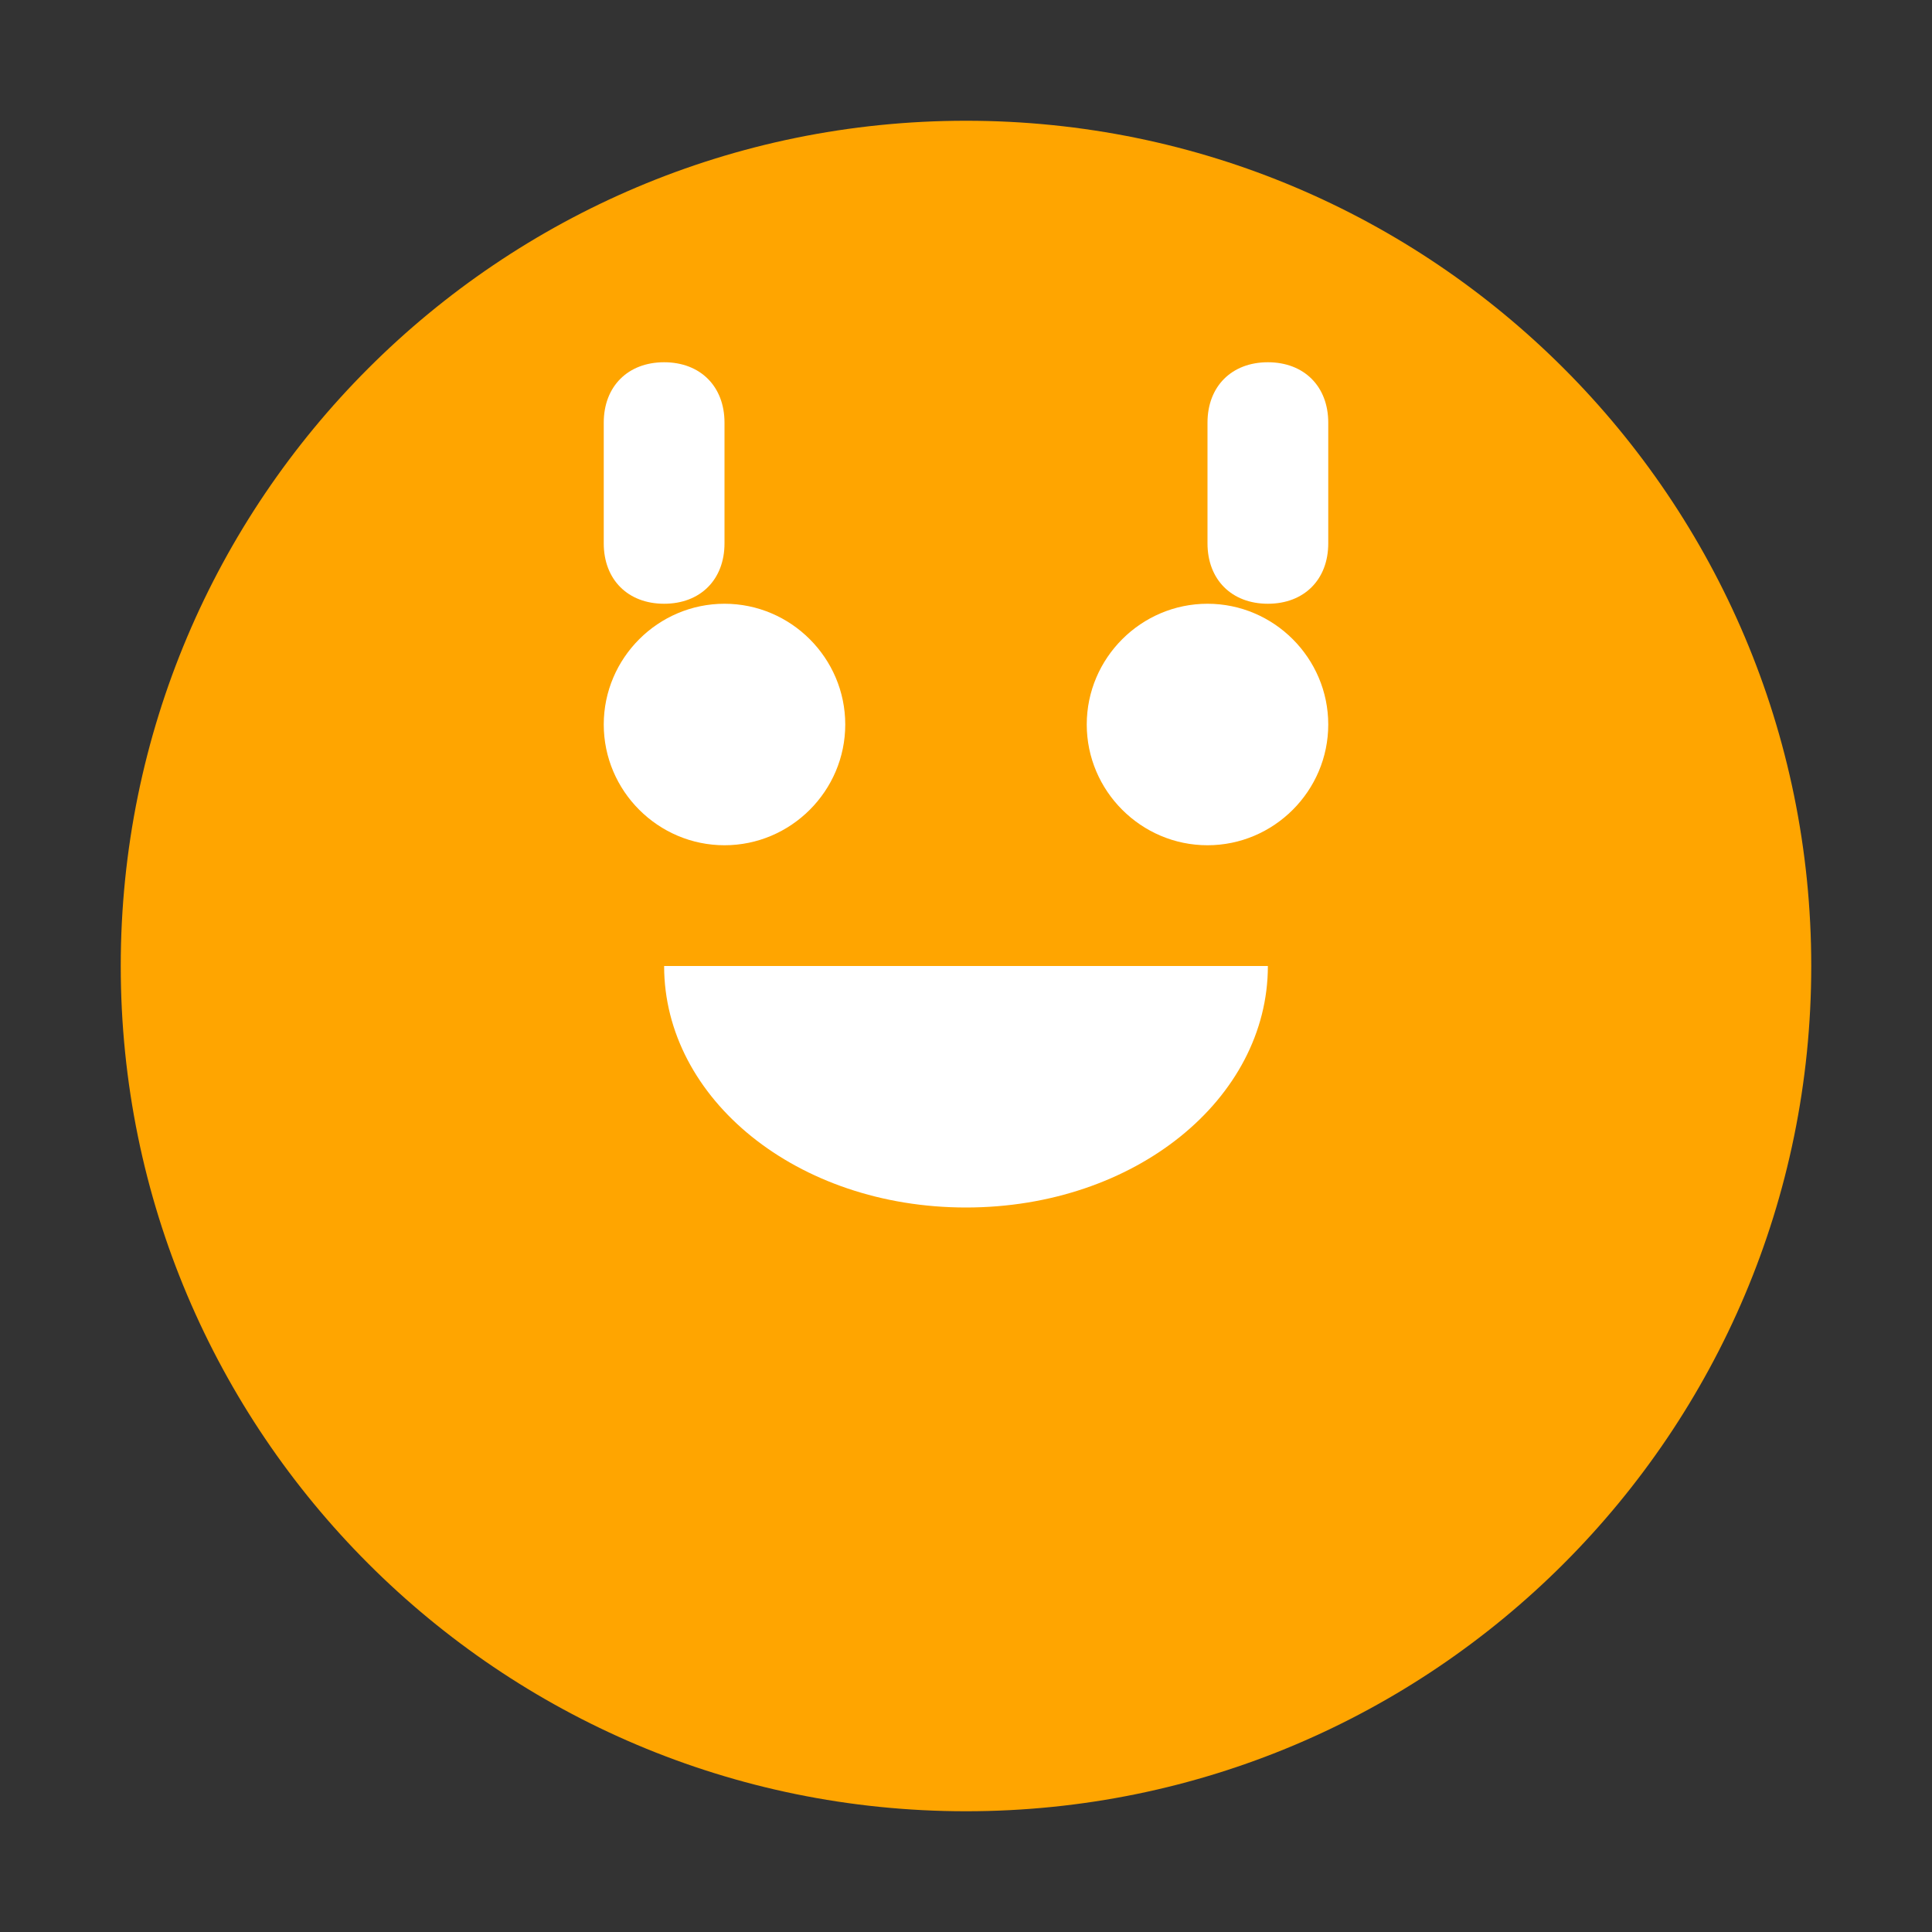 <svg width="32" height="32" viewBox="0 0 32 32" fill="none" xmlns="http://www.w3.org/2000/svg">
  <rect x="0" y="0" width="32" height="32" fill="#333333" stroke="none"/>
  <path d="M16 2C8.268 2 2 8.268 2 16s6.268 14 14 14 14-6.268 14-14S23.732 2 16 2z" fill="#FFA500"/>
  <path d="M22 12c0 1.1-.9 2-2 2s-2-.9-2-2 .9-2 2-2 2 .9 2 2z" fill="#fff"/>
  <path d="M14 12c0 1.1-.9 2-2 2s-2-.9-2-2 .9-2 2-2 2 .9 2 2z" fill="#fff"/>
  <path d="M16 20c-2.8 0-5-1.8-5-4h10c0 2.2-2.2 4-5 4z" fill="#fff"/>
  <path d="M11 10c-.6 0-1-.4-1-1V7c0-.6.4-1 1-1s1 .4 1 1v2c0 .6-.4 1-1 1z" fill="#fff"/>
  <path d="M21 10c-.6 0-1-.4-1-1V7c0-.6.4-1 1-1s1 .4 1 1v2c0 .6-.4 1-1 1z" fill="#fff"/>
</svg>